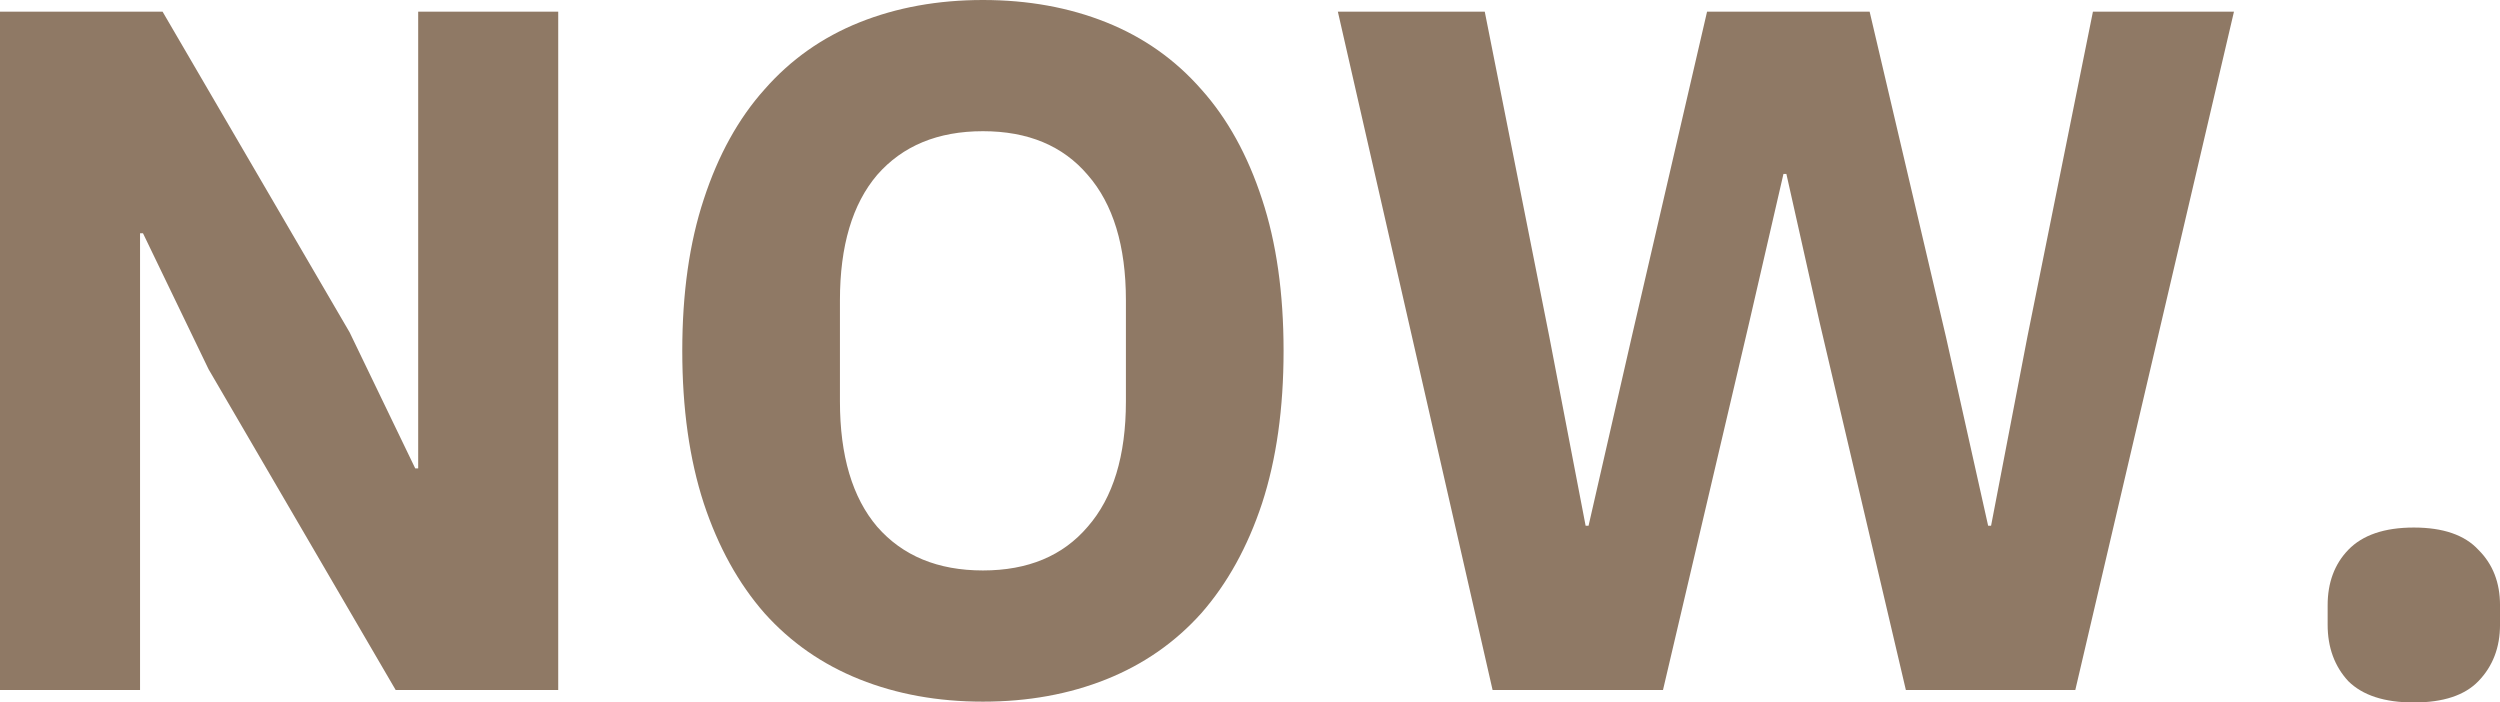 <?xml version="1.0" encoding="UTF-8"?>
<svg xmlns="http://www.w3.org/2000/svg" version="1.1" width="121" height="34" viewBox="0 0 121 34" fill="none" aria-hidden="true" style="shape-rendering:geometricPrecision; text-rendering:geometricPrecision; image-rendering:optimizeQuality; fill-rule:evenodd; clip-rule:evenodd" xmlns:xlink="http://www.w3.org/1999/xlink">
<g clip-path="url(#clip0_1_287)">
<path d="M116.83 34C115.407 34 114.349 33.655 113.654 32.965C112.99 32.244 112.658 31.334 112.658 30.237V29.296C112.658 28.199 112.99 27.305 113.654 26.615C114.349 25.894 115.407 25.533 116.83 25.533C118.252 25.533 119.294 25.894 119.958 26.615C120.653 27.305 121.001 28.199 121.001 29.296V30.237C121.001 31.334 120.653 32.244 119.958 32.965C119.294 33.655 118.252 34 116.83 34Z" fill="#8F7965"/>
<path d="M10.096 17.873L6.92 11.289H6.778V33.395H0V0.564H7.868L16.922 16.086L20.098 22.671H20.24V0.564H27.018V33.395H19.15L10.096 17.873Z" fill="#8F7965"/>
<path d="M47.574 33.96C45.393 33.96 43.402 33.599 41.601 32.878C39.8 32.157 38.267 31.09 37.003 29.679C35.739 28.237 34.76 26.465 34.064 24.364C33.369 22.232 33.022 19.771 33.022 16.98C33.022 14.189 33.369 11.743 34.064 9.642C34.76 7.51 35.739 5.738 37.003 4.327C38.267 2.885 39.8 1.803 41.601 1.082C43.402 0.361 45.393 0 47.574 0C49.754 0 51.745 0.361 53.546 1.082C55.347 1.803 56.88 2.885 58.144 4.327C59.408 5.738 60.387 7.51 61.083 9.642C61.778 11.743 62.125 14.189 62.125 16.98C62.125 19.771 61.778 22.232 61.083 24.364C60.387 26.465 59.408 28.237 58.144 29.679C56.88 31.09 55.347 32.157 53.546 32.878C51.745 33.599 49.754 33.96 47.574 33.96ZM47.574 27.61C49.754 27.61 51.444 26.904 52.645 25.493C53.878 24.082 54.494 22.06 54.494 19.426V14.534C54.494 11.9 53.878 9.877 52.645 8.466C51.444 7.055 49.754 6.35 47.574 6.35C45.393 6.35 43.687 7.055 42.454 8.466C41.254 9.877 40.653 11.9 40.653 14.534V19.426C40.653 22.06 41.254 24.082 42.454 25.493C43.687 26.904 45.393 27.61 47.574 27.61Z" fill="#8F7965"/>
<path d="M72.241 33.395L64.752 0.564H71.862L74.991 16.321L76.744 25.446H76.886L78.972 16.321L82.622 0.564H90.49L94.188 16.321L96.226 25.446H96.368L98.122 16.321L101.298 0.564H108.124L100.445 33.395H92.244L88.073 15.616L86.461 8.419H86.319L84.66 15.616L80.489 33.395H72.241Z" fill="#8F7965"/>
</g>
</svg>